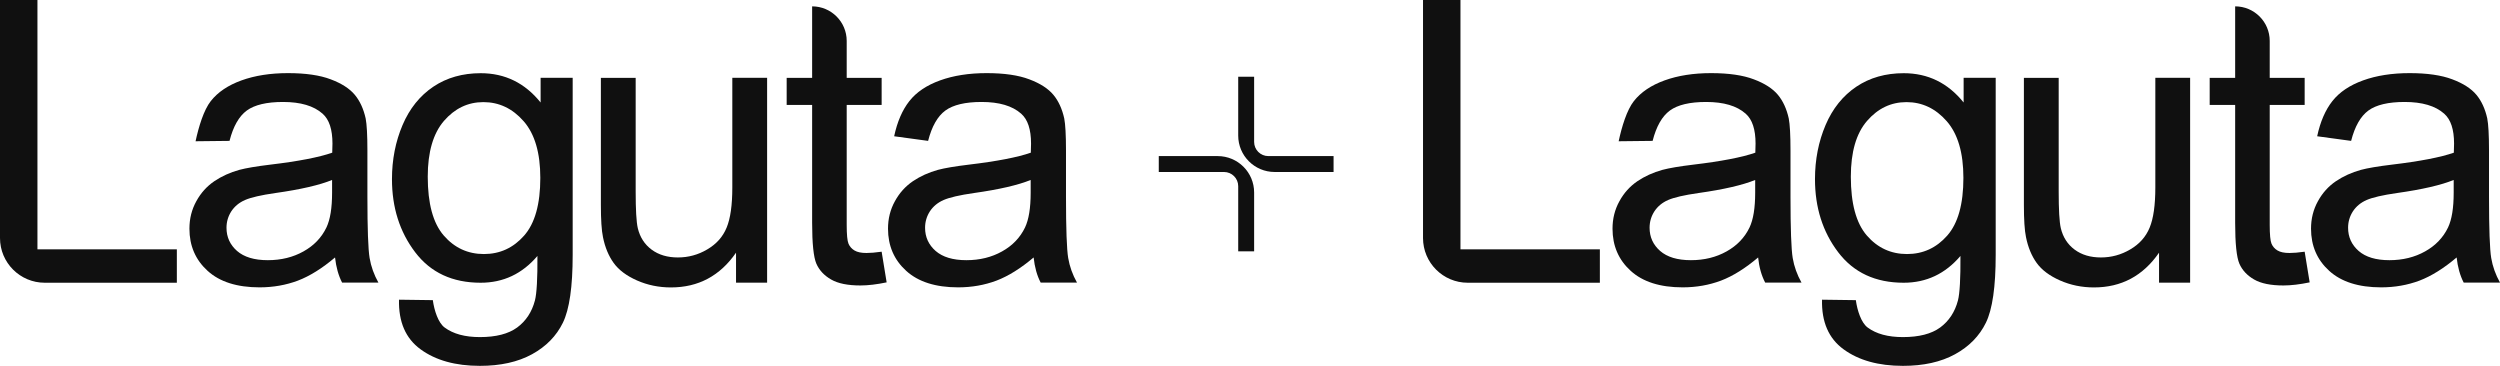 <svg xmlns:xlink="http://www.w3.org/1999/xlink" xmlns="http://www.w3.org/2000/svg" width="615" height="90" viewBox="0 0 615 90" fill="none">
<path d="M11.003 69.553C4.928 69.553 0 64.628 0 58.553V0H9.212V61.341H43.504V69.553C30.534 69.553 21.914 69.553 11.003 69.553Z" fill="#101010"/>
<path d="M82.42 63.333C79.25 66.015 76.211 67.914 73.283 69.032C70.356 70.13 67.204 70.689 63.848 70.689C58.309 70.689 54.039 69.33 51.074 66.629C48.091 63.929 46.599 60.465 46.599 56.257C46.599 53.799 47.158 51.546 48.296 49.497C49.415 47.449 50.888 45.829 52.715 44.581C54.543 43.352 56.594 42.421 58.869 41.788C60.547 41.341 63.083 40.913 66.477 40.503C73.376 39.683 78.467 38.697 81.73 37.56C81.767 36.387 81.786 35.642 81.786 35.326C81.786 31.844 80.984 29.404 79.362 27.97C77.18 26.034 73.936 25.084 69.628 25.084C65.6 25.084 62.636 25.791 60.715 27.188C58.794 28.603 57.377 31.08 56.463 34.656L48.109 34.749C48.874 31.173 50.123 27.058 51.858 24.86C53.592 22.663 56.109 20.968 59.41 19.776C62.71 18.585 66.514 17.989 70.859 17.989C75.166 17.989 78.672 18.492 81.357 19.516C84.043 20.521 86.019 21.806 87.287 23.333C88.555 24.86 89.431 26.797 89.954 29.143C90.233 30.596 90.382 33.222 90.382 37.02V48.398C90.382 56.331 90.569 61.359 90.923 63.464C91.278 65.568 92.005 67.579 93.086 69.516H84.154C83.259 67.784 82.681 65.717 82.42 63.333ZM81.712 44.264C78.616 45.531 73.954 46.611 67.745 47.486C64.221 47.989 61.741 48.566 60.286 49.199C58.832 49.832 57.713 50.764 56.911 51.974C56.128 53.184 55.718 54.544 55.718 56.033C55.718 58.305 56.575 60.205 58.309 61.732C60.044 63.24 62.561 64.004 65.88 64.004C69.181 64.004 72.108 63.278 74.663 61.844C77.236 60.41 79.12 58.436 80.313 55.94C81.227 54.004 81.693 51.173 81.693 47.393V44.264H81.712Z" fill="#101010"/>
<path d="M98.158 73.724L106.475 73.836C106.829 76.406 107.799 79.385 109.365 80.559C111.491 82.141 114.381 82.924 118.055 82.924C122.008 82.924 125.066 82.141 127.229 80.559C129.374 78.976 130.847 76.76 131.593 73.911C132.04 72.179 132.245 68.51 132.208 62.961C128.479 67.356 123.817 69.553 118.241 69.553C111.305 69.553 105.934 67.058 102.13 62.048C98.326 57.039 96.424 51.061 96.424 44.06C96.424 39.255 97.301 34.823 99.035 30.745C100.769 26.685 103.305 23.538 106.605 21.322C109.906 19.106 113.803 18.007 118.26 18.007C124.208 18.007 129.131 20.41 132.991 25.214V19.143H140.879V62.7C140.879 70.54 140.077 76.108 138.473 79.385C136.87 82.663 134.334 85.251 130.865 87.151C127.397 89.05 123.127 90 118.055 90C112.032 90 107.184 88.641 103.473 85.94C99.762 83.24 98.028 79.162 98.158 73.724ZM105.226 43.464C105.226 50.075 106.531 54.898 109.16 57.933C111.789 60.968 115.09 62.495 119.043 62.495C122.978 62.495 126.26 60.987 128.926 57.97C131.593 54.953 132.917 50.205 132.917 43.762C132.917 37.598 131.555 32.942 128.814 29.814C126.073 26.685 122.773 25.121 118.913 25.121C115.109 25.121 111.883 26.667 109.216 29.739C106.568 32.812 105.226 37.393 105.226 43.464Z" fill="#101010"/>
<path d="M181.063 69.553V62.16C177.129 67.859 171.796 70.708 165.045 70.708C162.062 70.708 159.284 70.13 156.71 68.994C154.137 67.859 152.216 66.425 150.967 64.693C149.718 62.961 148.841 60.857 148.338 58.361C147.983 56.685 147.816 54.022 147.816 50.391V19.162H156.375V47.114C156.375 51.564 156.542 54.581 156.897 56.127C157.437 58.38 158.575 60.13 160.309 61.415C162.043 62.7 164.206 63.333 166.761 63.333C169.334 63.333 171.74 62.682 173.977 61.359C176.234 60.037 177.819 58.268 178.751 55.996C179.683 53.743 180.15 50.447 180.15 46.145V19.143H188.709V69.534H181.063V69.553Z" fill="#101010"/>
<path d="M216.884 61.918L218.115 69.46C215.71 69.963 213.547 70.224 211.663 70.224C208.549 70.224 206.144 69.739 204.447 68.752C202.731 67.765 201.538 66.48 200.829 64.879C200.139 63.278 199.785 59.925 199.785 54.804V25.81H193.52V19.162H199.785V1.564C204.481 1.564 208.288 5.371 208.288 10.067V19.162H216.884V25.81H208.288V55.27C208.288 57.709 208.437 59.274 208.736 59.963C209.034 60.652 209.519 61.21 210.209 61.62C210.899 62.03 211.868 62.235 213.136 62.235C214.087 62.235 215.337 62.142 216.884 61.918Z" fill="#101010"/>
<path d="M254.272 63.333C251.102 66.015 248.062 67.914 245.135 69.032C242.207 70.13 239.056 70.689 235.699 70.689C230.161 70.689 225.891 69.33 222.926 66.629C219.943 63.929 218.451 60.465 218.451 56.257C218.451 53.799 219.01 51.546 220.148 49.497C221.266 47.449 222.74 45.829 224.567 44.581C226.394 43.352 228.446 42.421 230.721 41.788C232.399 41.341 234.935 40.913 238.329 40.503C245.228 39.683 250.319 38.697 253.582 37.56C253.619 36.387 253.638 35.642 253.638 35.326C253.638 31.844 252.836 29.404 251.214 27.97C249.032 26.034 245.787 25.084 241.48 25.084C237.452 25.084 234.487 25.791 232.567 27.188C230.646 28.603 229.229 31.08 228.315 34.656L219.961 33.52C220.726 29.944 221.975 27.058 223.709 24.86C225.443 22.663 227.961 20.968 231.261 19.776C234.562 18.585 238.366 17.989 242.711 17.989C247.018 17.989 250.524 18.492 253.209 19.516C255.894 20.521 257.871 21.806 259.139 23.333C260.407 24.86 261.283 26.797 261.805 29.143C262.085 30.596 262.234 33.222 262.234 37.02V48.398C262.234 56.331 262.421 61.359 262.775 63.464C263.129 65.568 263.856 67.579 264.938 69.516H256.006C255.092 67.784 254.533 65.717 254.272 63.333ZM253.563 44.264C250.468 45.531 245.806 46.611 239.597 47.486C236.072 47.989 233.592 48.566 232.138 49.199C230.683 49.832 229.564 50.764 228.763 51.974C227.979 53.184 227.569 54.544 227.569 56.033C227.569 58.305 228.427 60.205 230.161 61.732C231.895 63.24 234.413 64.004 237.732 64.004C241.032 64.004 243.96 63.278 246.515 61.844C249.088 60.41 250.971 58.436 252.165 55.94C253.078 54.004 253.545 51.173 253.545 47.393V44.264H253.563Z" fill="#101010"/>
<path d="M361.062 69.553C354.987 69.553 350.062 64.628 350.062 58.553V0H359.274V61.341H393.566V69.553H361.062Z" fill="#101010"/>
<path d="M432.501 63.333C429.331 66.015 426.291 67.914 423.364 69.032C420.436 70.13 417.285 70.689 413.928 70.689C408.39 70.689 404.12 69.33 401.155 66.629C398.172 63.929 396.68 60.465 396.68 56.257C396.68 53.799 397.239 51.546 398.377 49.497C399.495 47.449 400.969 45.829 402.796 44.581C404.623 43.352 406.675 42.421 408.95 41.788C410.628 41.341 413.164 40.913 416.558 40.503C423.457 39.683 428.548 38.697 431.811 37.56C431.848 36.387 431.867 35.642 431.867 35.326C431.867 31.844 431.065 29.404 429.443 27.97C427.261 26.034 424.016 25.084 419.709 25.084C415.681 25.084 412.716 25.791 410.796 27.188C408.875 28.603 407.458 31.08 406.544 34.656L398.19 34.749C398.955 31.173 400.204 27.058 401.938 24.86C403.672 22.663 406.19 20.968 409.49 19.776C412.791 18.585 416.595 17.989 420.94 17.989C425.247 17.989 428.753 18.492 431.438 19.516C434.123 20.521 436.1 21.806 437.368 23.333C438.636 24.86 439.512 26.797 440.034 29.143C440.314 30.596 440.463 33.222 440.463 37.02V48.398C440.463 56.331 440.65 61.359 441.004 63.464C441.358 65.568 442.085 67.579 443.167 69.516H434.235C433.321 67.784 432.743 65.717 432.501 63.333ZM431.792 44.264C428.697 45.531 424.035 46.611 417.826 47.486C414.301 47.989 411.821 48.566 410.367 49.199C408.912 49.832 407.793 50.764 406.992 51.974C406.208 53.184 405.798 54.544 405.798 56.033C405.798 58.305 406.656 60.205 408.39 61.732C410.124 63.24 412.642 64.004 415.961 64.004C419.261 64.004 422.189 63.278 424.744 61.844C427.317 60.41 429.2 58.436 430.394 55.94C431.307 54.004 431.774 51.173 431.774 47.393V44.264H431.792Z" fill="#101010"/>
<path d="M448.22 73.724L456.537 73.836C456.891 76.406 457.861 79.385 459.427 80.559C461.553 82.141 464.443 82.924 468.117 82.924C472.07 82.924 475.128 82.141 477.291 80.559C479.436 78.976 480.909 76.76 481.655 73.911C482.102 72.179 482.307 68.51 482.27 62.961C478.541 67.356 473.879 69.553 468.303 69.553C461.367 69.553 455.996 67.058 452.192 62.048C448.388 57.039 446.486 51.061 446.486 44.06C446.486 39.255 447.363 34.823 449.097 30.745C450.831 26.685 453.367 23.538 456.667 21.322C459.968 19.106 463.865 18.007 468.322 18.007C474.27 18.007 479.193 20.41 483.053 25.214V19.143H490.941V62.7C490.941 70.54 490.139 76.108 488.535 79.385C486.932 82.663 484.396 85.251 480.927 87.151C477.459 89.05 473.189 90 468.117 90C462.094 90 457.246 88.641 453.535 85.94C449.824 83.24 448.09 79.162 448.22 73.724ZM455.306 43.464C455.306 50.075 456.612 54.898 459.241 57.933C461.87 60.968 465.171 62.495 469.124 62.495C473.058 62.495 476.34 60.987 479.007 57.97C481.673 54.953 482.997 50.205 482.997 43.762C482.997 37.598 481.636 32.942 478.895 29.814C476.154 26.685 472.853 25.121 468.993 25.121C465.189 25.121 461.963 26.667 459.297 29.739C456.63 32.812 455.306 37.393 455.306 43.464Z" fill="#101010"/>
<path d="M531.125 69.553V62.16C527.191 67.859 521.858 70.708 515.107 70.708C512.124 70.708 509.346 70.13 506.772 68.994C504.199 67.859 502.278 66.425 501.029 64.693C499.78 62.961 498.903 60.857 498.4 58.361C498.045 56.685 497.878 54.022 497.878 50.391V19.162H506.437V47.114C506.437 51.564 506.604 54.581 506.959 56.127C507.499 58.38 508.637 60.13 510.371 61.415C512.105 62.7 514.268 63.333 516.823 63.333C519.396 63.333 521.802 62.682 524.039 61.359C526.296 60.037 527.881 58.268 528.813 55.996C529.745 53.743 530.212 50.447 530.212 46.145V19.143H538.771V69.534H531.125V69.553Z" fill="#101010"/>
<path d="M566.946 61.918L568.177 69.46C565.772 69.963 563.609 70.224 561.725 70.224C558.611 70.224 556.206 69.739 554.509 68.752C552.793 67.765 551.6 66.48 550.891 64.879C550.201 63.278 549.847 59.925 549.847 54.804V25.81H543.582V19.162H549.847V1.564C554.543 1.564 558.35 5.371 558.35 10.067V19.162H566.946V25.81H558.35V55.27C558.35 57.709 558.499 59.274 558.798 59.963C559.096 60.652 559.581 61.21 560.271 61.62C560.961 62.03 561.93 62.235 563.198 62.235C564.149 62.235 565.399 62.142 566.946 61.918Z" fill="#101010"/>
<path d="M604.334 63.333C601.164 66.015 598.124 67.914 595.197 69.032C592.269 70.13 589.118 70.689 585.761 70.689C580.223 70.689 575.953 69.33 572.988 66.629C570.005 63.929 568.513 60.465 568.513 56.257C568.513 53.799 569.072 51.546 570.21 49.497C571.328 47.449 572.802 45.829 574.629 44.581C576.456 43.352 578.508 42.421 580.783 41.788C582.461 41.341 584.997 40.913 588.391 40.503C595.29 39.683 600.381 38.697 603.644 37.56C603.681 36.387 603.7 35.642 603.7 35.326C603.7 31.844 602.898 29.404 601.276 27.97C599.094 26.034 595.849 25.084 591.542 25.084C587.514 25.084 584.549 25.791 582.629 27.188C580.708 28.603 579.291 31.08 578.377 34.656L570.023 33.52C570.788 29.944 572.037 27.058 573.771 24.86C575.505 22.663 578.023 20.968 581.323 19.776C584.624 18.585 588.428 17.989 592.773 17.989C597.08 17.989 600.586 18.492 603.271 19.516C605.956 20.521 607.933 21.806 609.201 23.333C610.469 24.86 611.345 26.797 611.867 29.143C612.147 30.596 612.296 33.222 612.296 37.02V48.398C612.296 56.331 612.483 61.359 612.837 63.464C613.191 65.568 613.918 67.579 615 69.516H606.068C605.173 67.784 604.595 65.717 604.334 63.333ZM603.625 44.264C600.53 45.531 595.868 46.611 589.659 47.486C586.134 47.989 583.654 48.566 582.2 49.199C580.745 49.832 579.626 50.764 578.825 51.974C578.041 53.184 577.631 54.544 577.631 56.033C577.631 58.305 578.489 60.205 580.223 61.732C581.957 63.24 584.475 64.004 587.794 64.004C591.094 64.004 594.022 63.278 596.577 61.844C599.15 60.41 601.033 58.436 602.227 55.94C603.14 54.004 603.607 51.173 603.607 47.393V44.264H603.625Z" fill="#101010"/>
<path d="M312.003 38.398C310.083 38.398 308.516 36.834 308.516 34.916V18.883H304.6V33.352C304.6 38.287 308.609 42.309 313.57 42.309H328.058V38.398H312.003Z" fill="#101010"/>
<path d="M299.547 38.398H285.058V42.309H301.113C303.034 42.309 304.6 43.873 304.6 45.791V61.825H308.516V47.356C308.516 42.402 304.507 38.398 299.547 38.398Z" fill="#101010"/>
</svg>